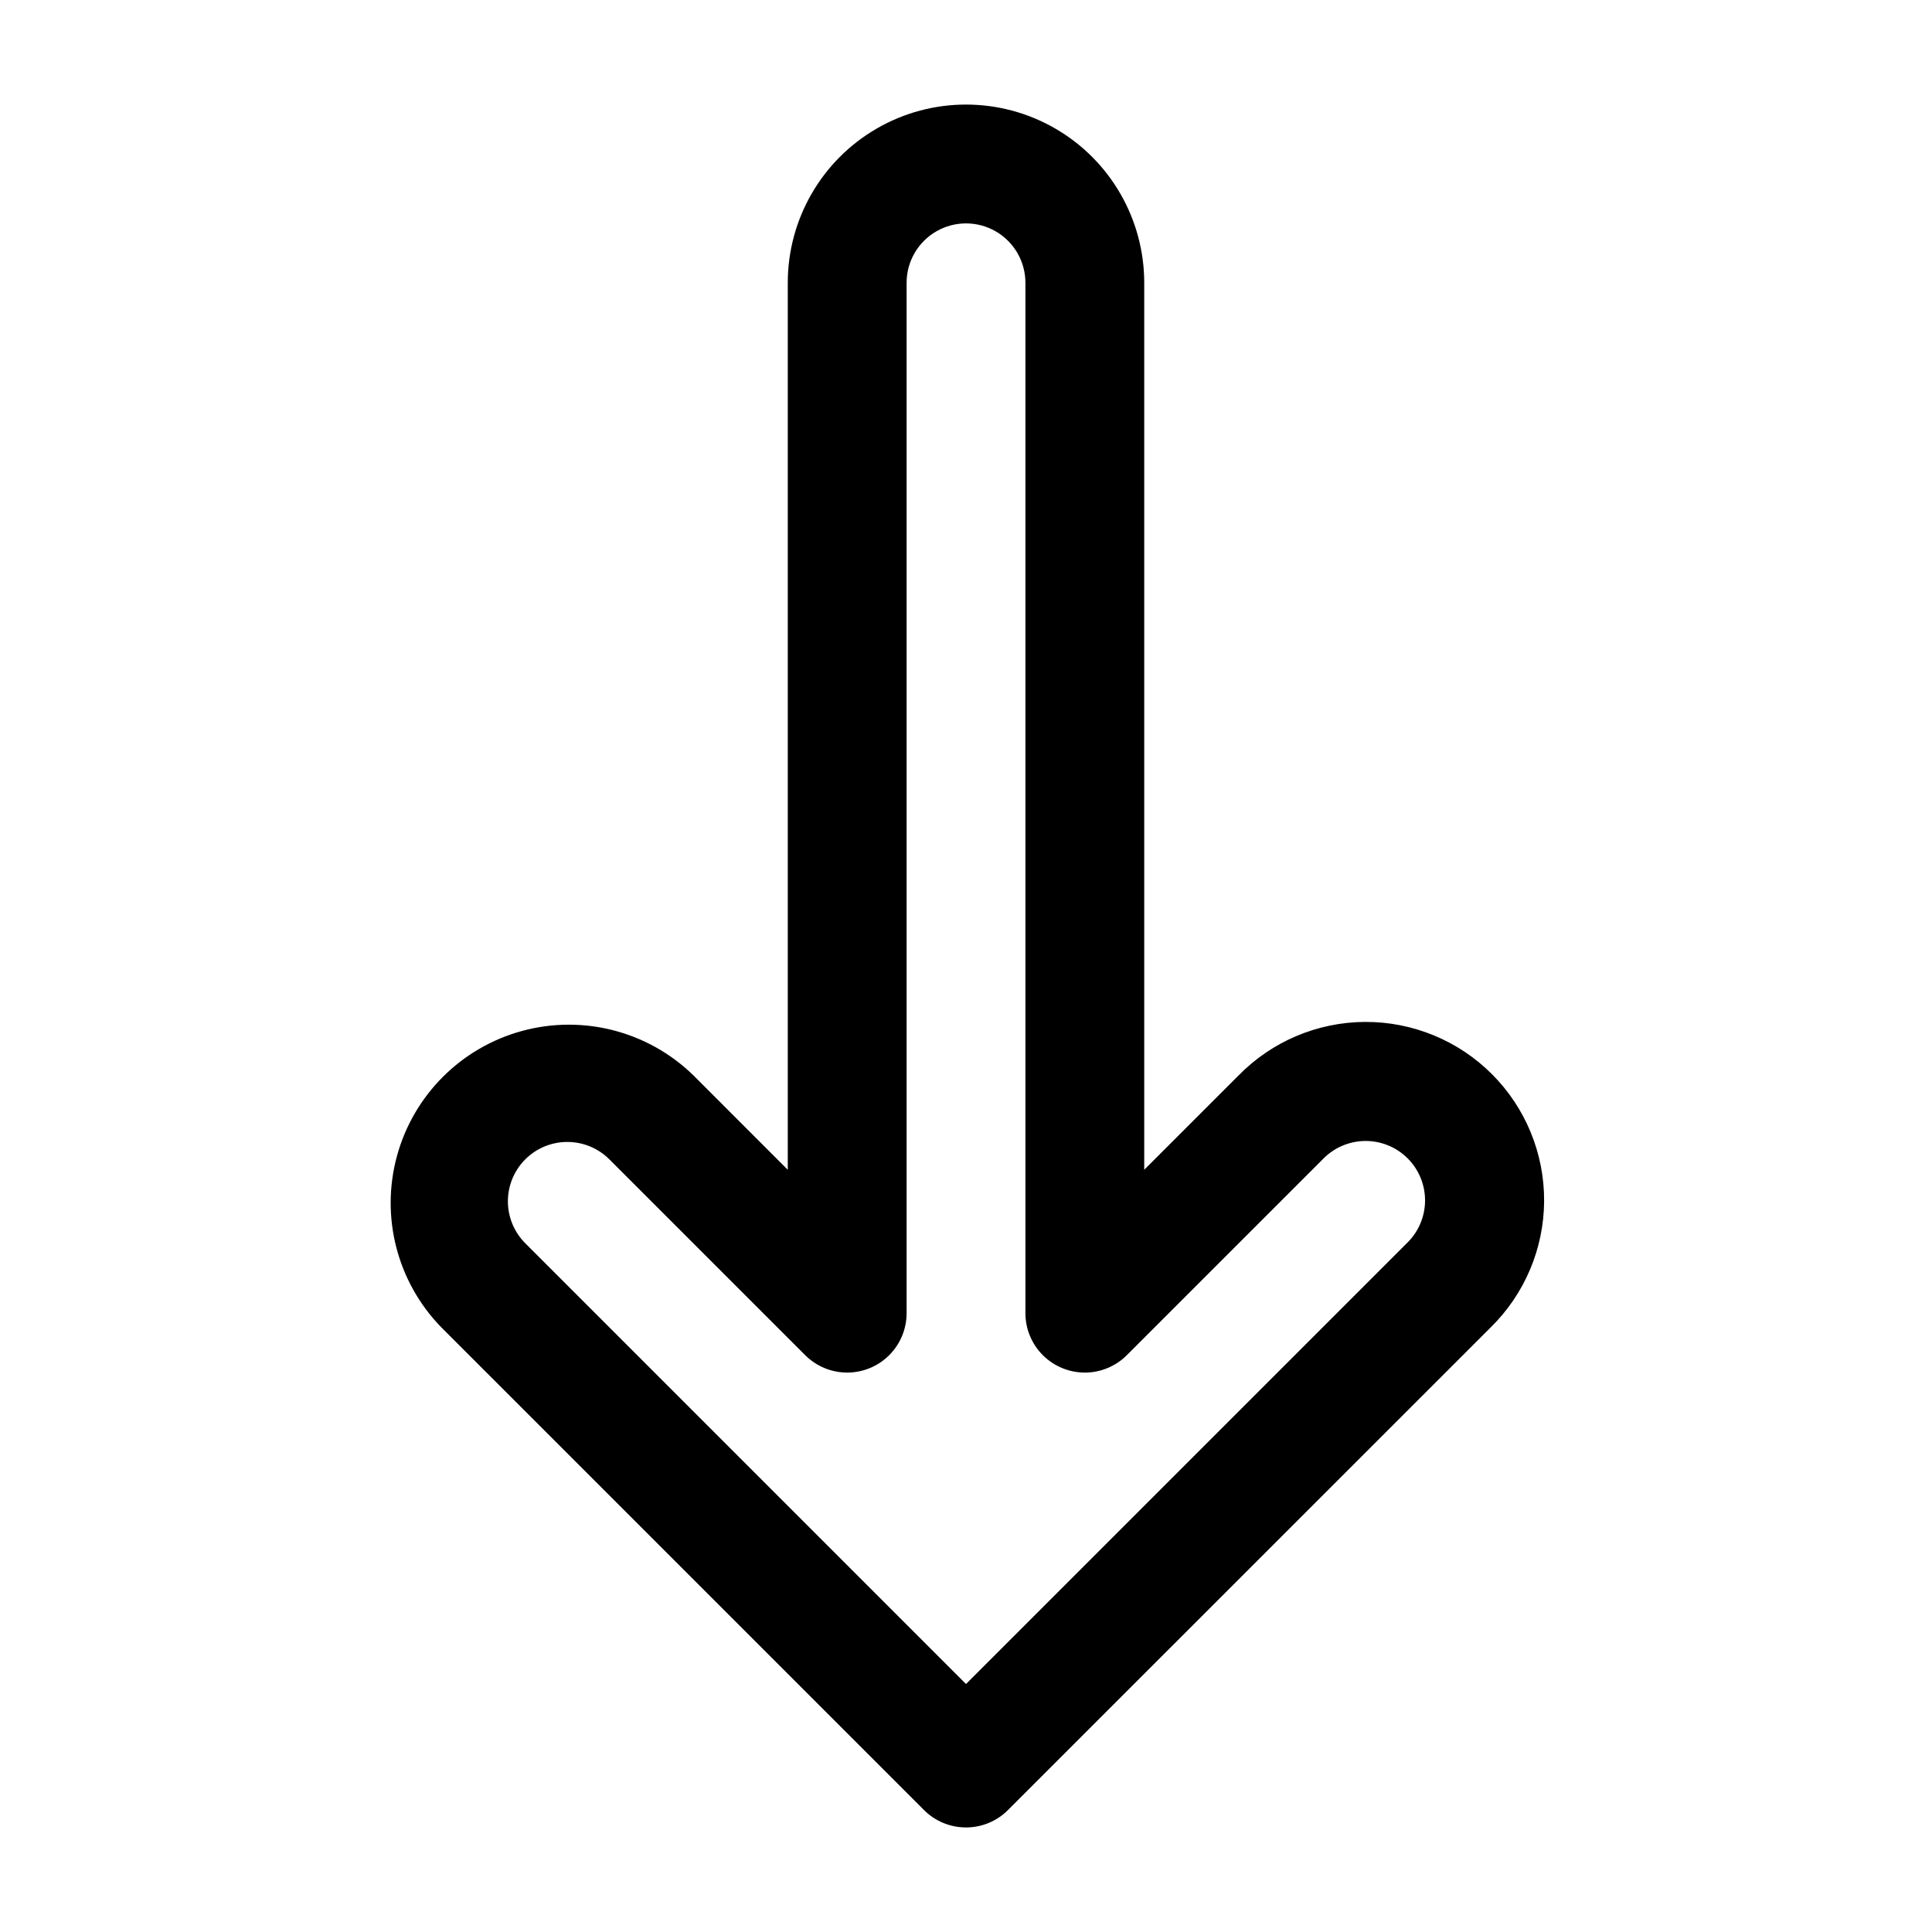 <?xml version="1.0" encoding="UTF-8"?>
<!-- Uploaded to: SVG Repo, www.svgrepo.com, Generator: SVG Repo Mixer Tools -->
<svg fill="#000000" width="800px" height="800px" version="1.1" viewBox="144 144 512 512" xmlns="http://www.w3.org/2000/svg">
 <path d="m400 628.29c-4.18 0.004-8.184-1.656-11.133-4.613l-127.92-127.92c-11.68-11.98-16.152-29.246-11.754-45.391 4.398-16.141 17.008-28.754 33.152-33.152 16.141-4.402 33.41 0.066 45.391 11.746l25.031 25.043v-235.06c0-16.875 9.004-32.465 23.617-40.902 14.613-8.438 32.617-8.438 47.23 0s23.617 24.027 23.617 40.902v235.06l25.031-25.031h0.004c8.828-8.996 20.883-14.09 33.488-14.152 12.605-0.059 24.711 4.922 33.621 13.836 8.914 8.914 13.891 21.02 13.832 33.625-0.062 12.602-5.156 24.66-14.152 33.488l-127.93 127.91c-2.949 2.957-6.953 4.617-11.129 4.613zm-105.66-181.66c-4.172-0.004-8.176 1.652-11.129 4.602-2.953 2.949-4.613 6.953-4.613 11.125 0 4.176 1.66 8.18 4.613 11.129l116.79 116.8 116.79-116.79c3.062-2.93 4.816-6.969 4.863-11.207 0.047-4.234-1.617-8.312-4.613-11.309-2.996-2.996-7.074-4.656-11.312-4.609-4.238 0.051-8.273 1.805-11.203 4.867l-51.906 51.898c-2.953 2.953-6.957 4.613-11.133 4.613-4.172-0.004-8.176-1.66-11.129-4.613-2.953-2.949-4.613-6.953-4.613-11.129v-273.06c0-5.625-3-10.82-7.871-13.633s-10.875-2.812-15.746 0-7.871 8.008-7.871 13.633v273.06c0 4.176-1.66 8.18-4.613 11.129-2.949 2.953-6.953 4.609-11.129 4.613-4.176 0-8.18-1.66-11.133-4.613l-51.906-51.906c-2.953-2.949-6.957-4.602-11.133-4.598z"/>
</svg>